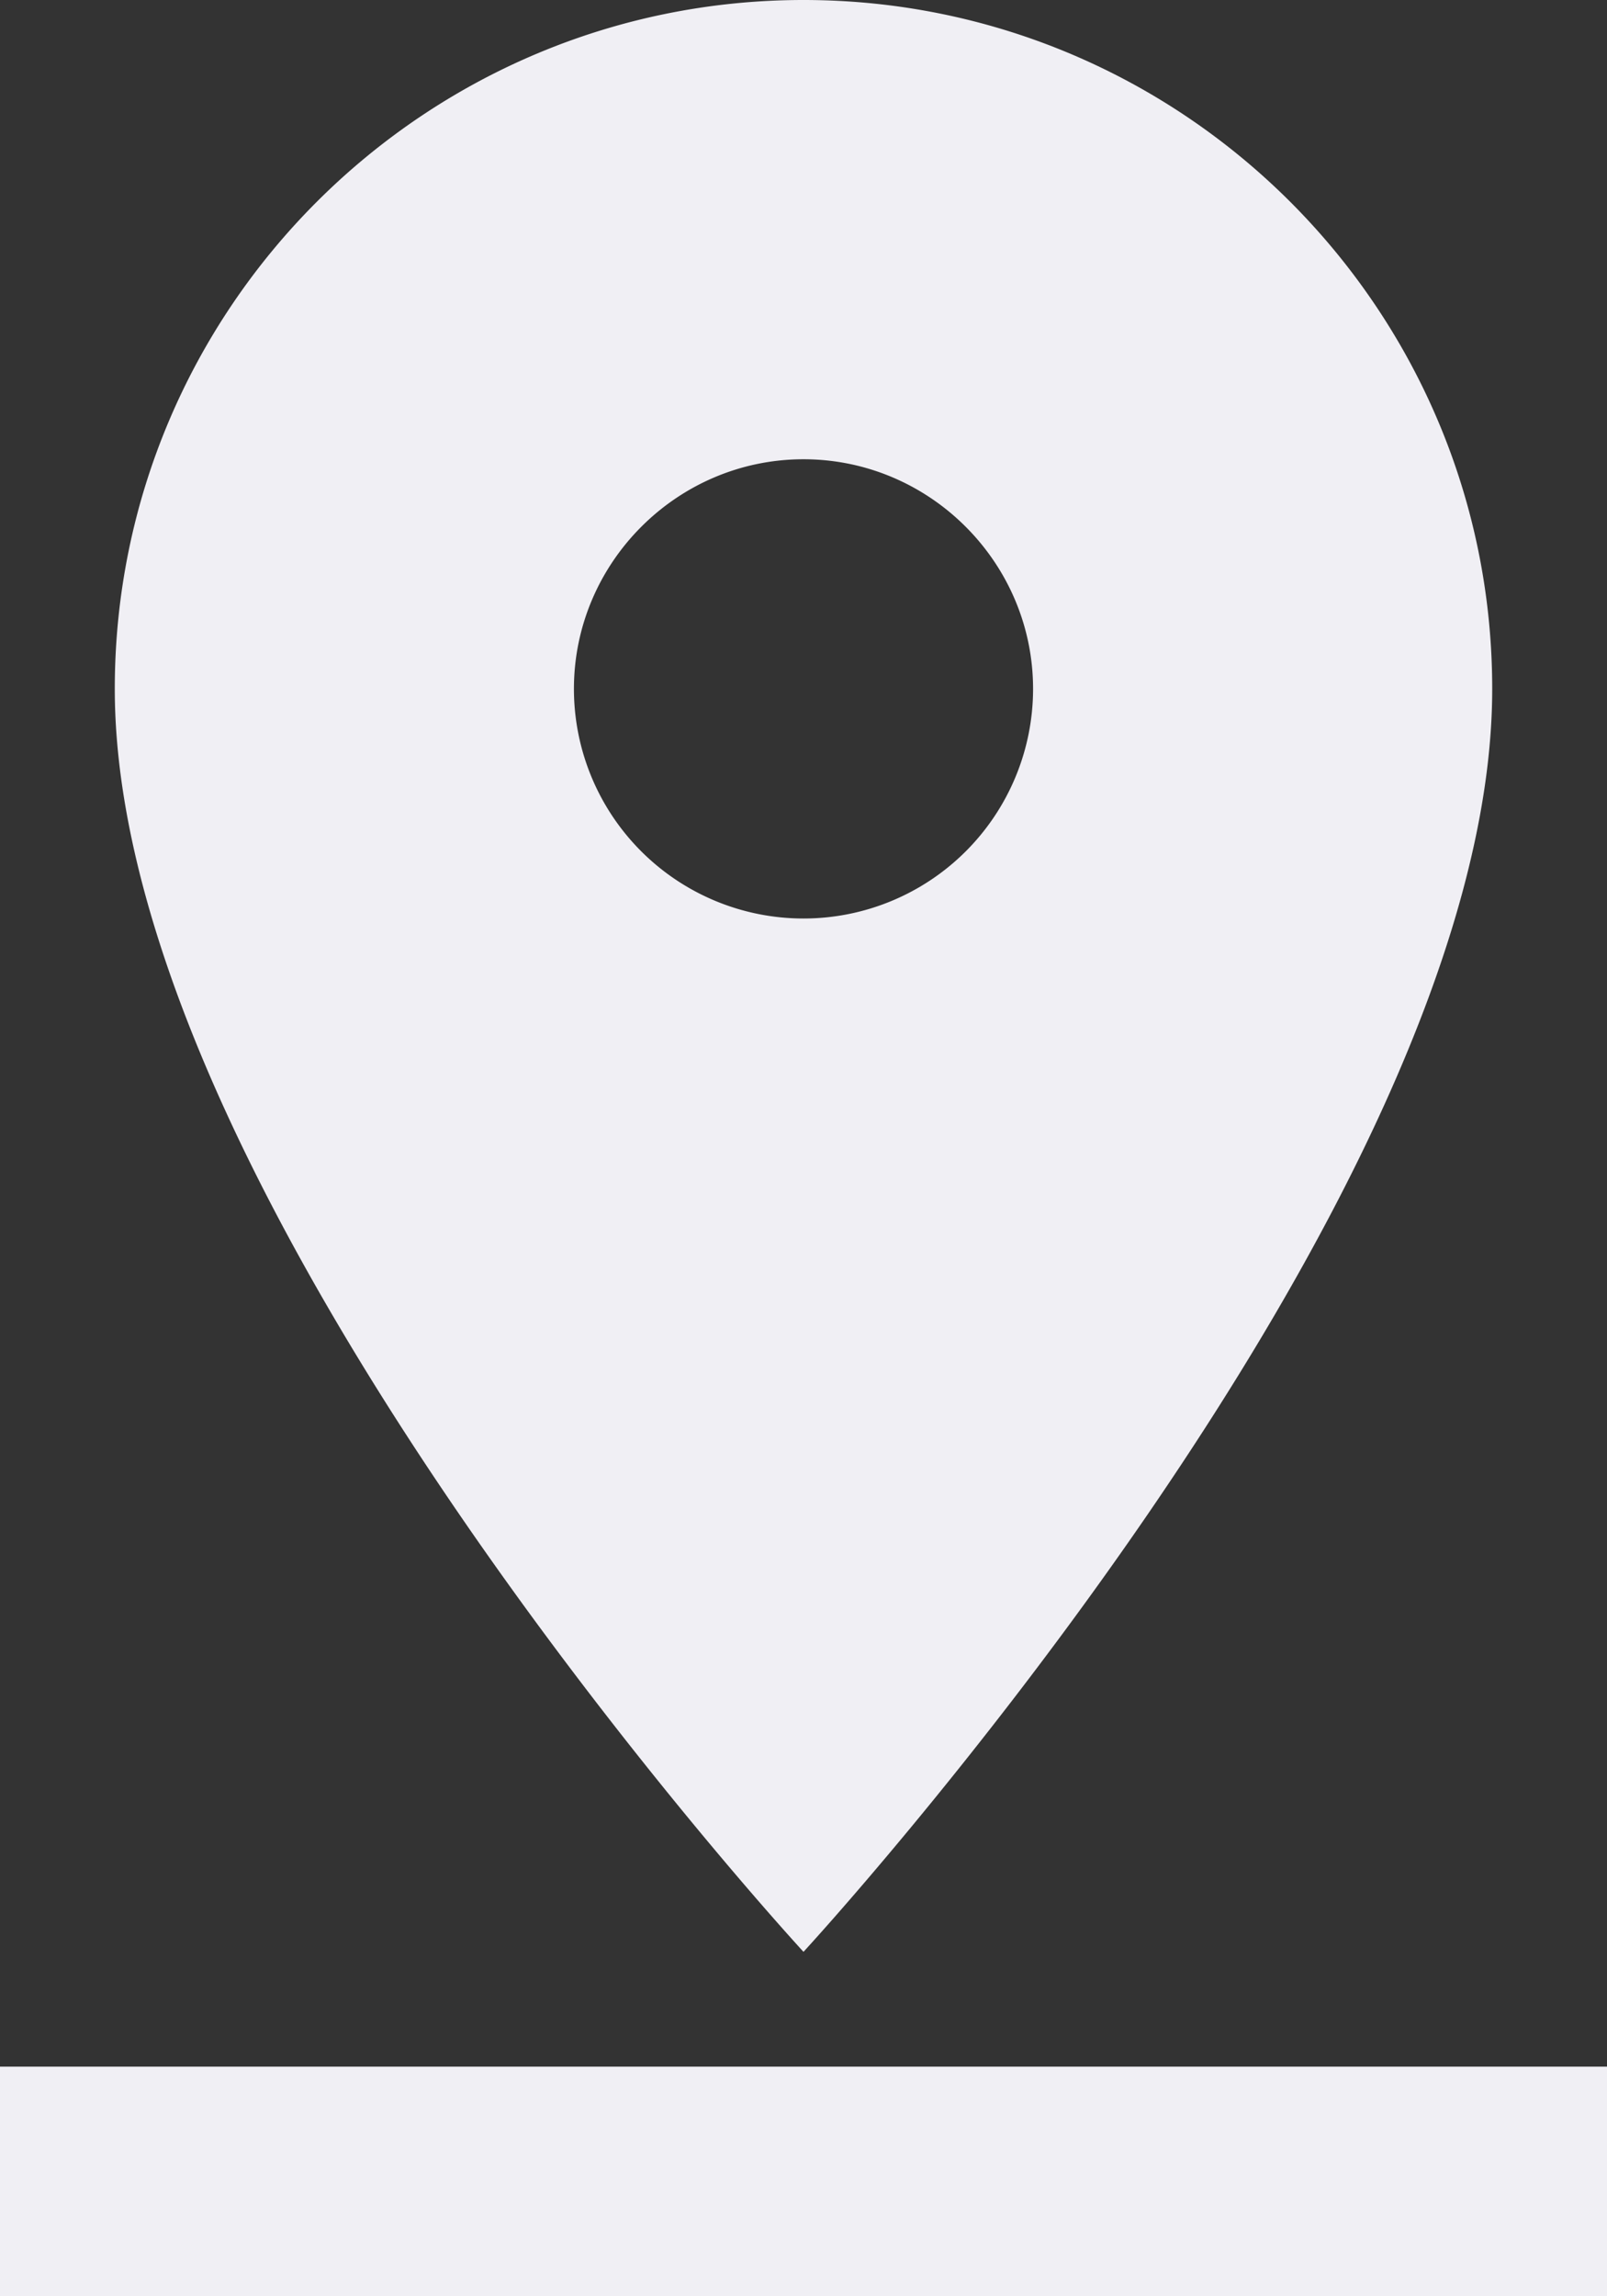 <svg xmlns="http://www.w3.org/2000/svg" xmlns:xlink="http://www.w3.org/1999/xlink" width="14" height="20" viewBox="0 0 14 20"><rect x="0" y="0" width="14" height="20" fill="#333333" stroke="none"/><defs><path id="vzqaa" d="M924 3606v2h14v-2zm5-12c0-1.1.9-2 2-2s2 .9 2 2a2 2 0 1 1-4 0zm8 0c0-3.31-2.69-6-6-6s-6 2.69-6 6c0 4.5 6 11 6 11s6-6.5 6-11z"/></defs><g><g transform="translate(-924 -3588)"><use fill="#f0eff4" xlink:href="#vzqaa"/></g></g></svg>